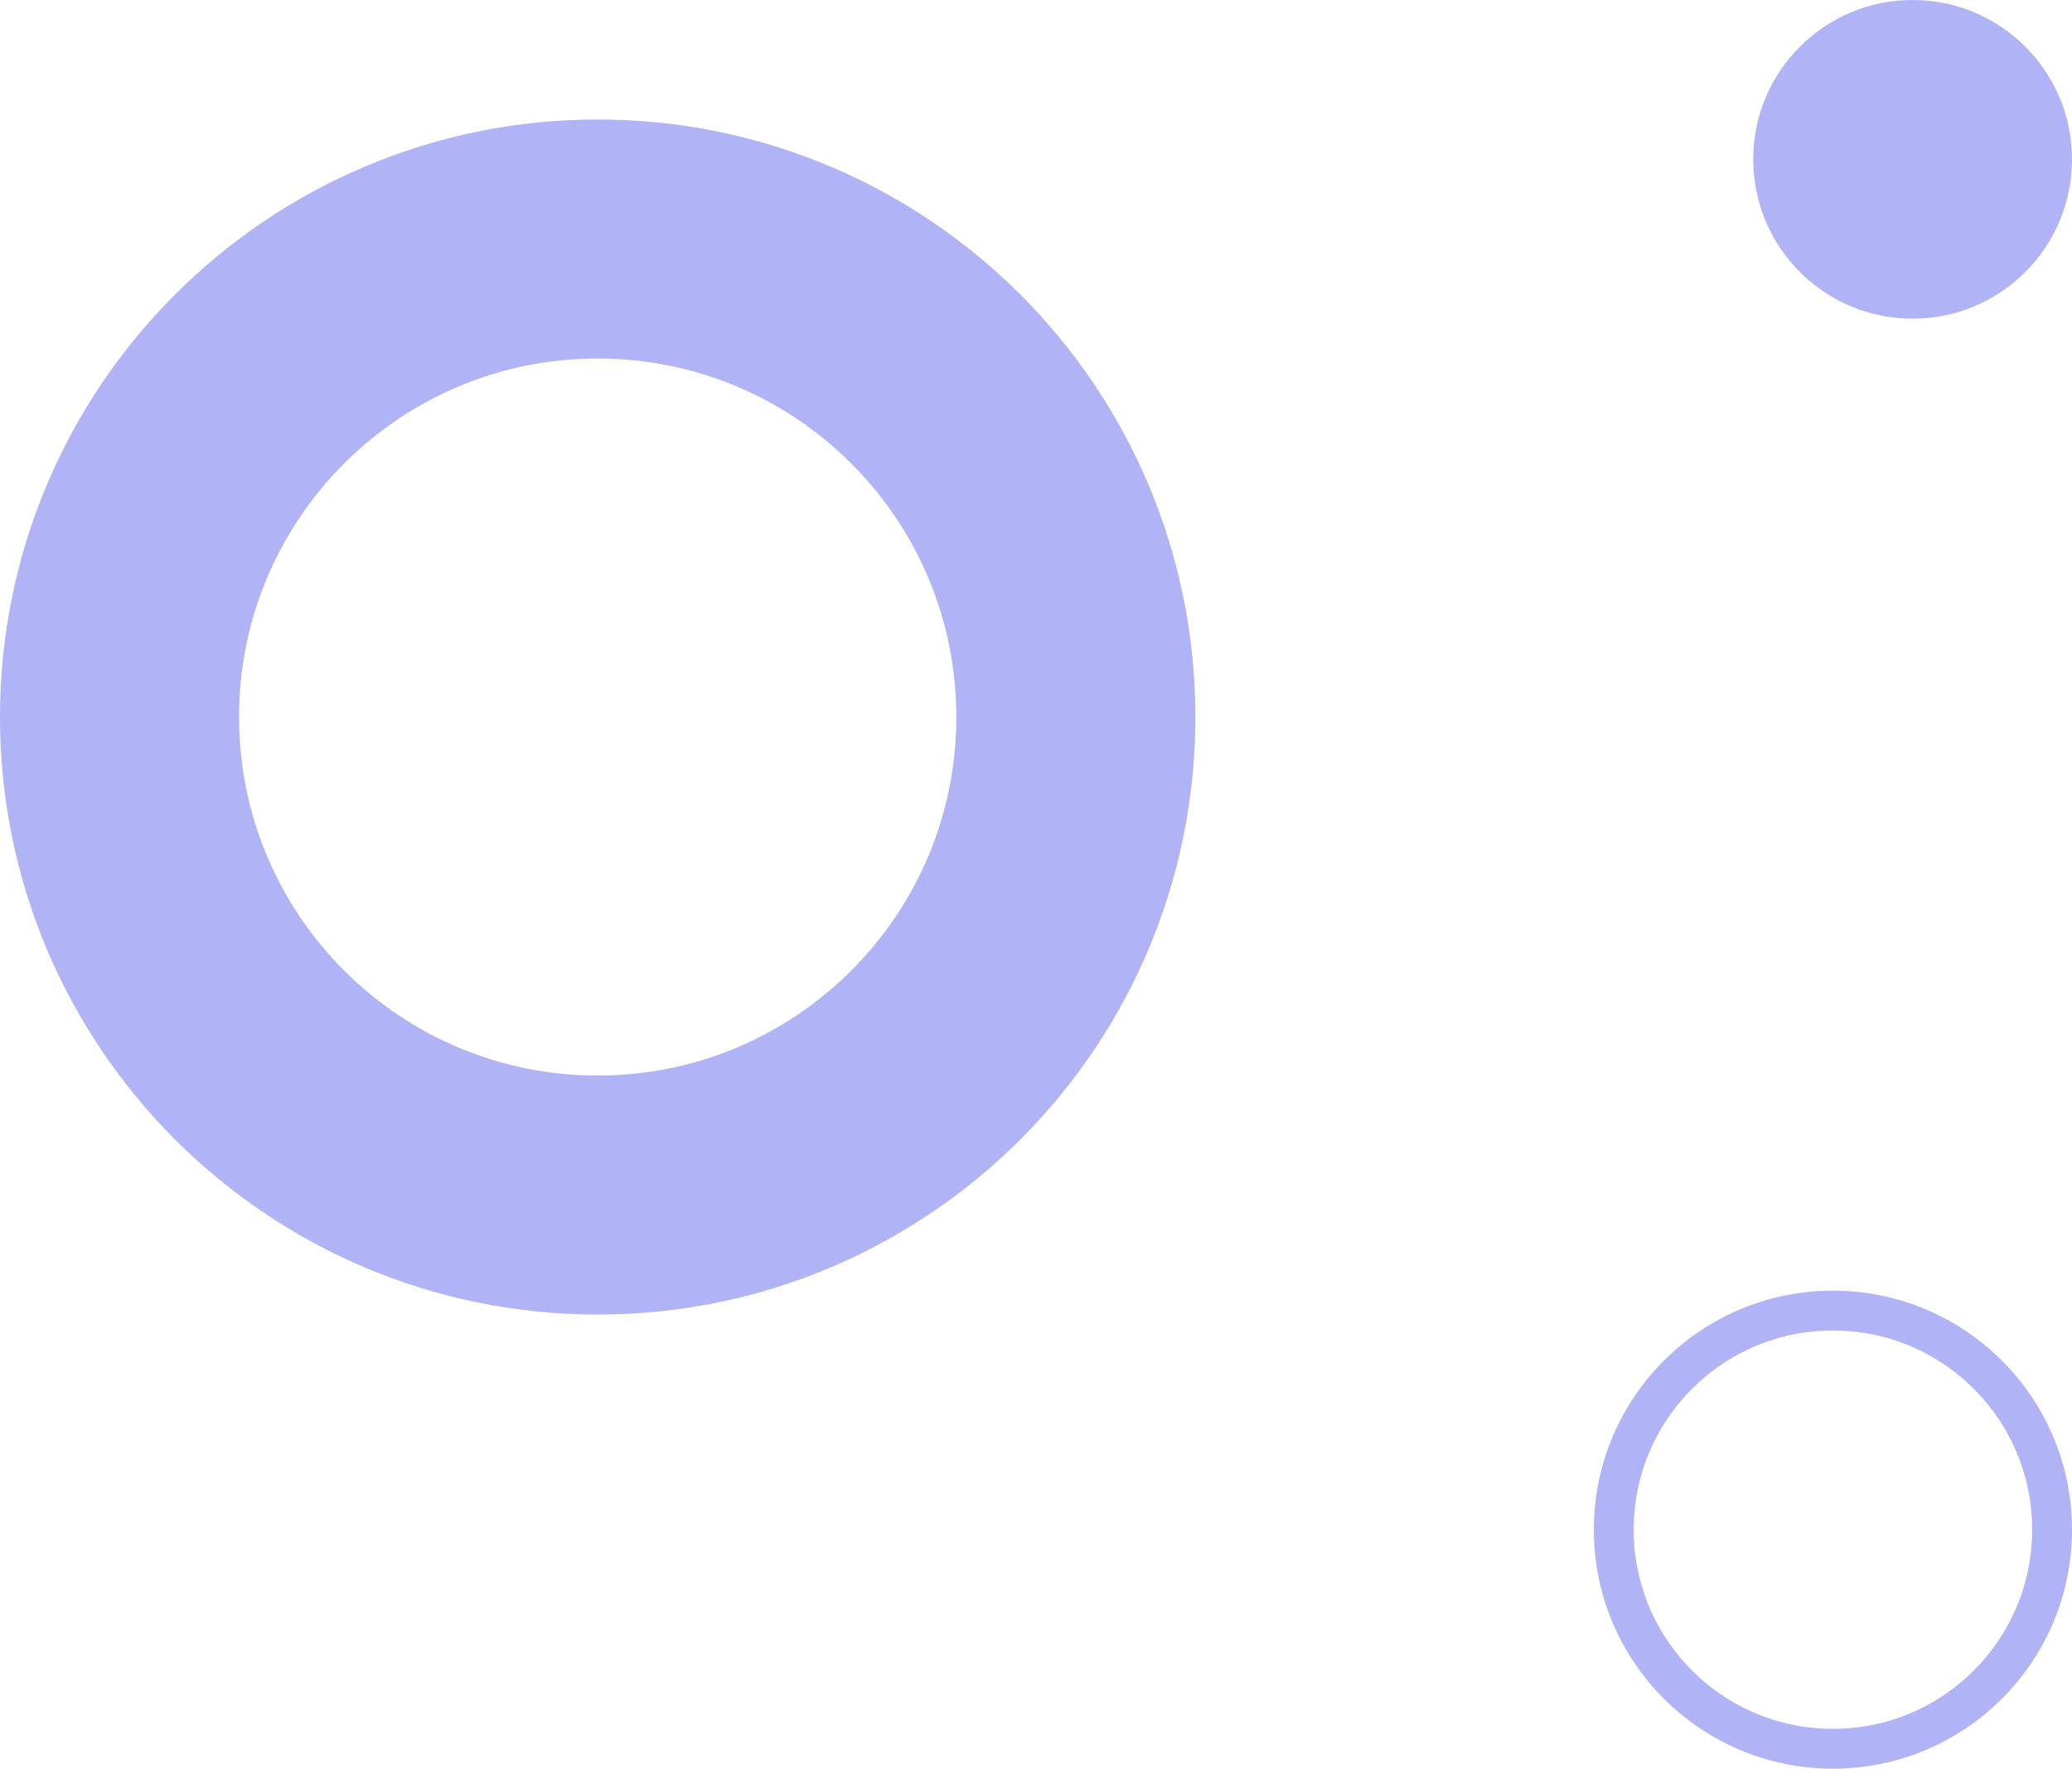 <svg width="260" height="222" viewBox="0 0 260 222" fill="none" xmlns="http://www.w3.org/2000/svg">
<path d="M75 30C108.137 30 135 56.863 135 90C135 123.137 108.137 150 75 150C41.863 150 15 123.137 15 90C15 56.863 41.863 30 75 30Z" stroke="#B0B3F6" stroke-width="30"/>
<circle cx="240" cy="20" r="20" fill="#B0B3F6"/>
<circle cx="230" cy="192" r="27.5" stroke="#B0B3F6" stroke-width="5"/>
</svg>
